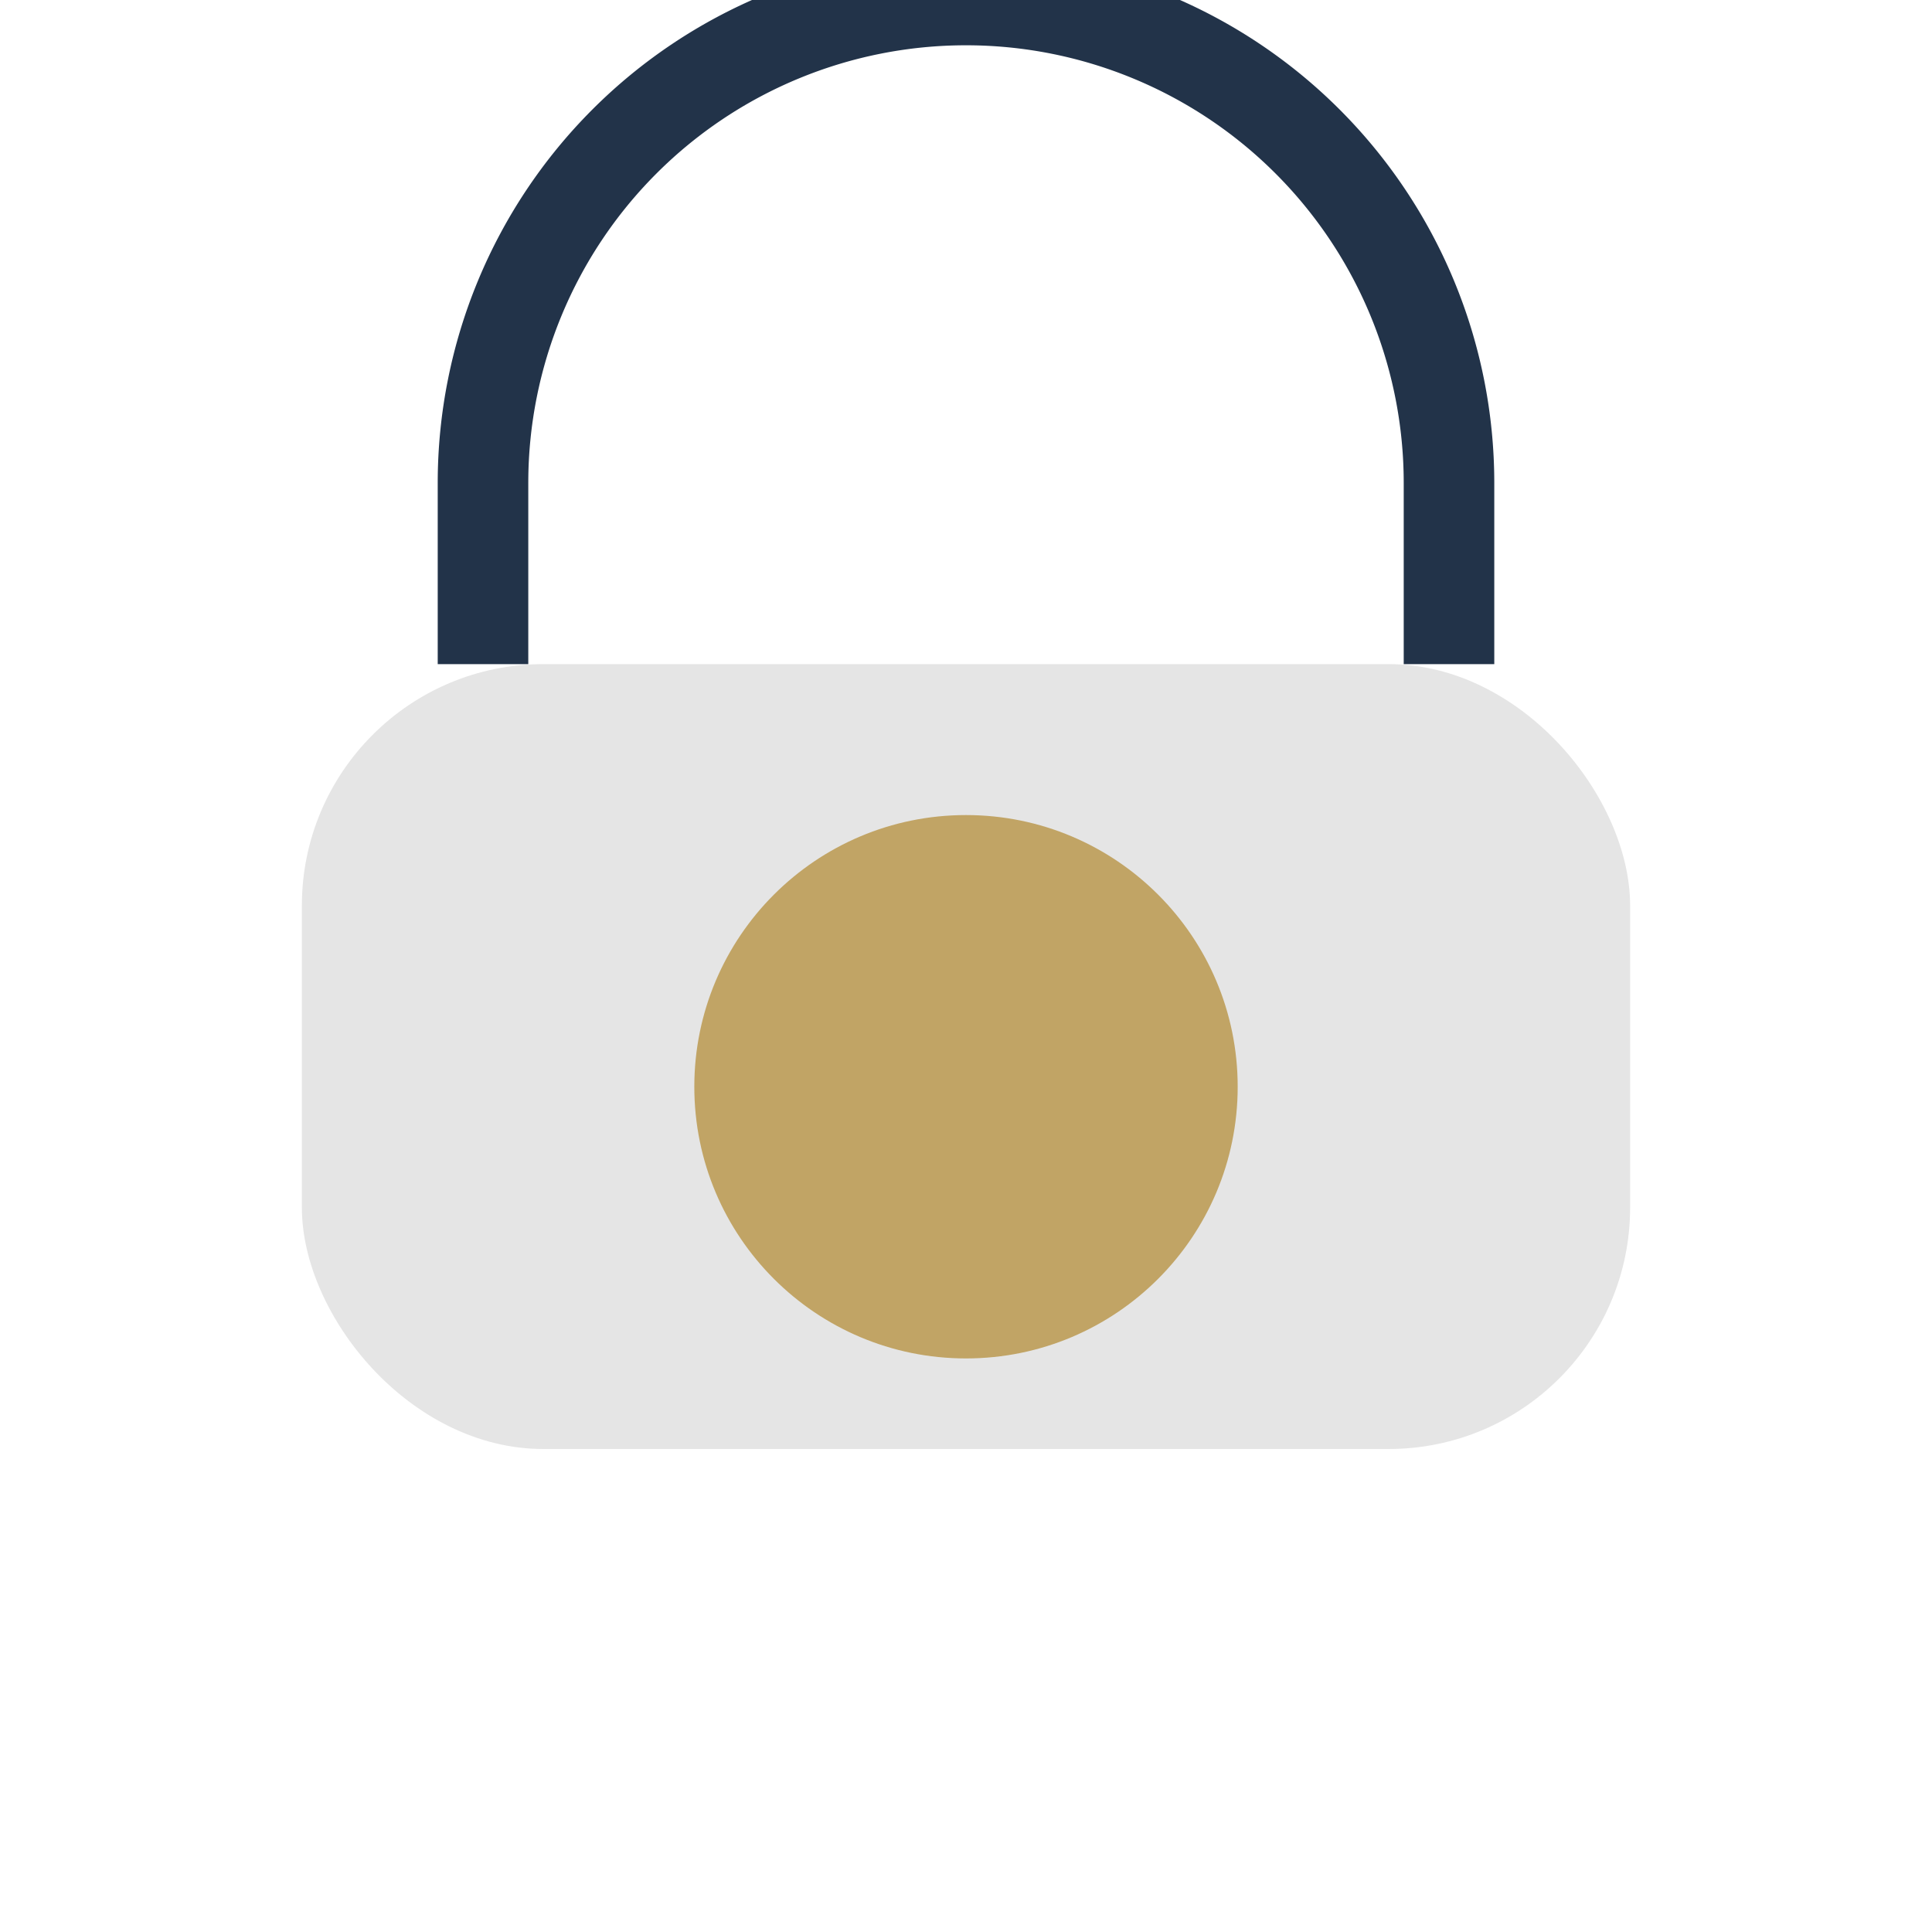<?xml version="1.0" encoding="UTF-8"?>
<svg xmlns="http://www.w3.org/2000/svg" width="32" height="32" viewBox="0 0 32 32"><rect x="5" y="11" width="22" height="13" rx="4" fill="#E5E5E5"/><circle cx="16" cy="18" r="4.5" fill="#C1A465"/><path d="M8 11V8a8 8 0 0116 0v3" stroke="#223349" stroke-width="1.5" fill="none"/></svg>